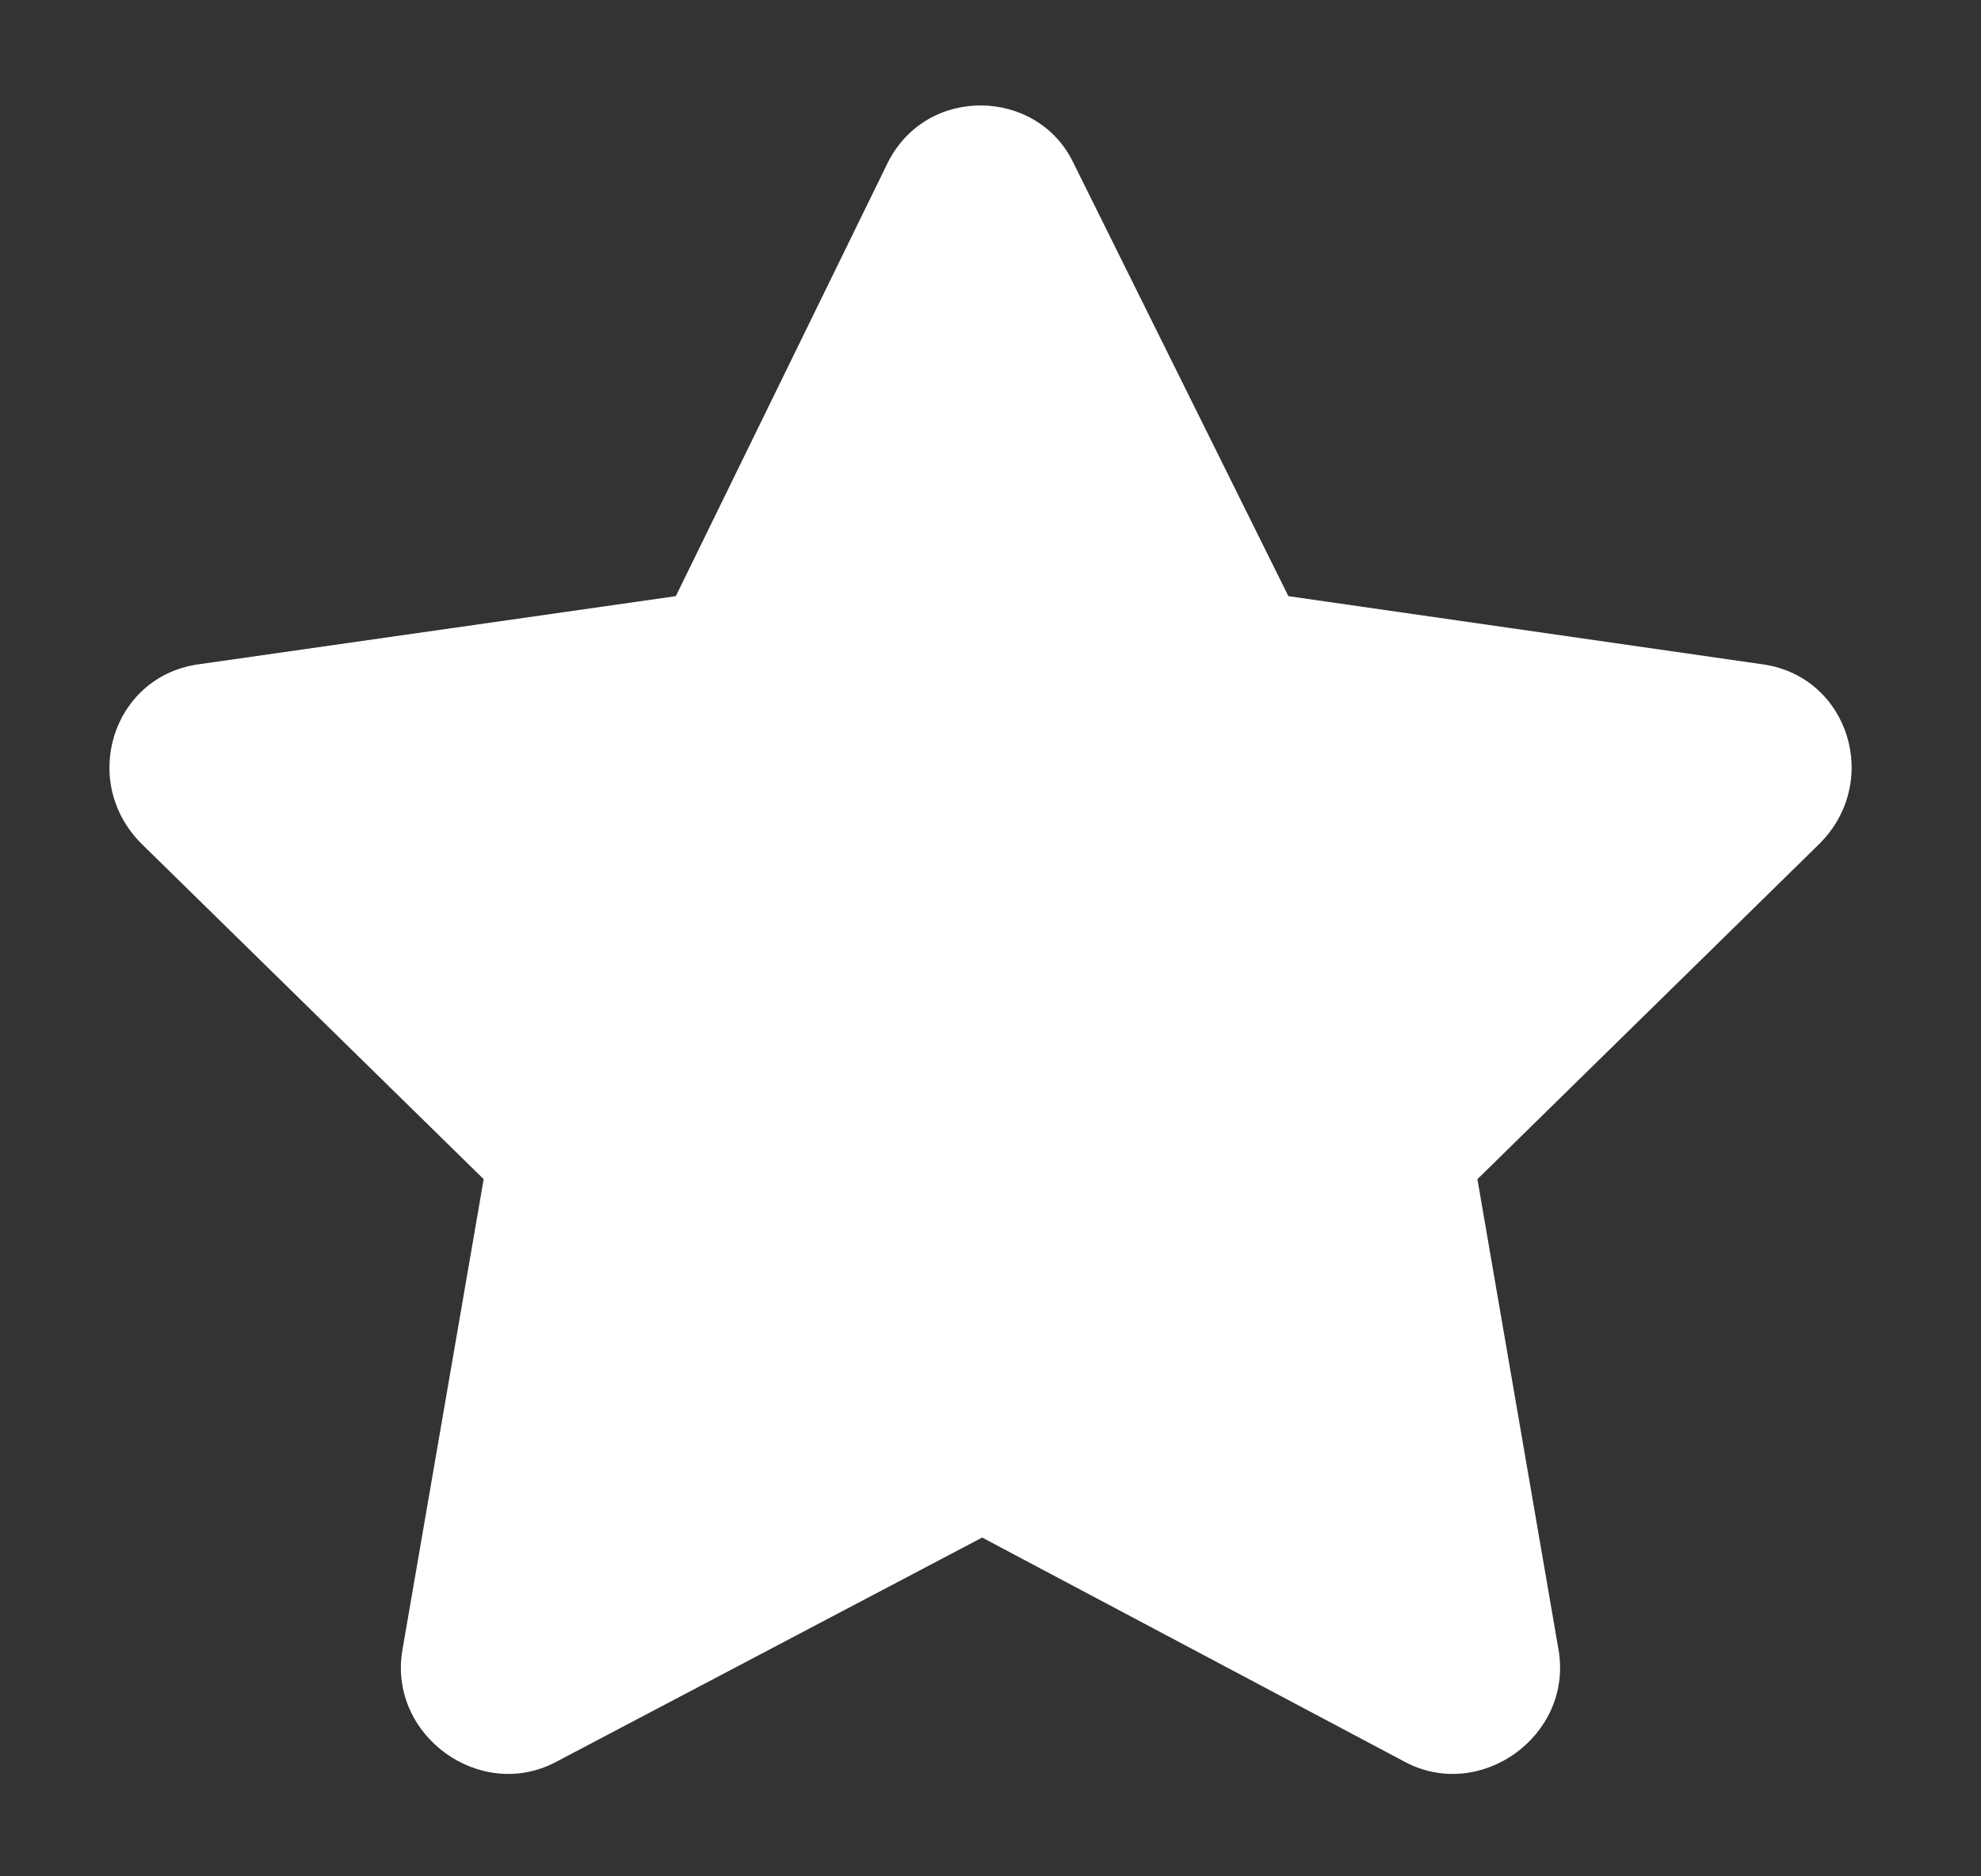 <svg width="19" height="18" viewBox="0 0 19 18" fill="none" xmlns="http://www.w3.org/2000/svg">
<rect x="0" y="0" width="19" height="18" fill="#333333" stroke="none"/>
<path d="M8.514 1.562L6.482 5.719L1.889 6.375C1.076 6.5 0.764 7.5 1.357 8.094L4.639 11.312L3.857 15.844C3.732 16.656 4.607 17.281 5.326 16.906L9.42 14.75L13.482 16.906C14.201 17.281 15.076 16.656 14.951 15.844L14.17 11.312L17.451 8.094C18.045 7.5 17.733 6.5 16.92 6.375L12.357 5.719L10.295 1.562C9.951 0.844 8.889 0.812 8.514 1.562Z" fill="white"/>
</svg>
